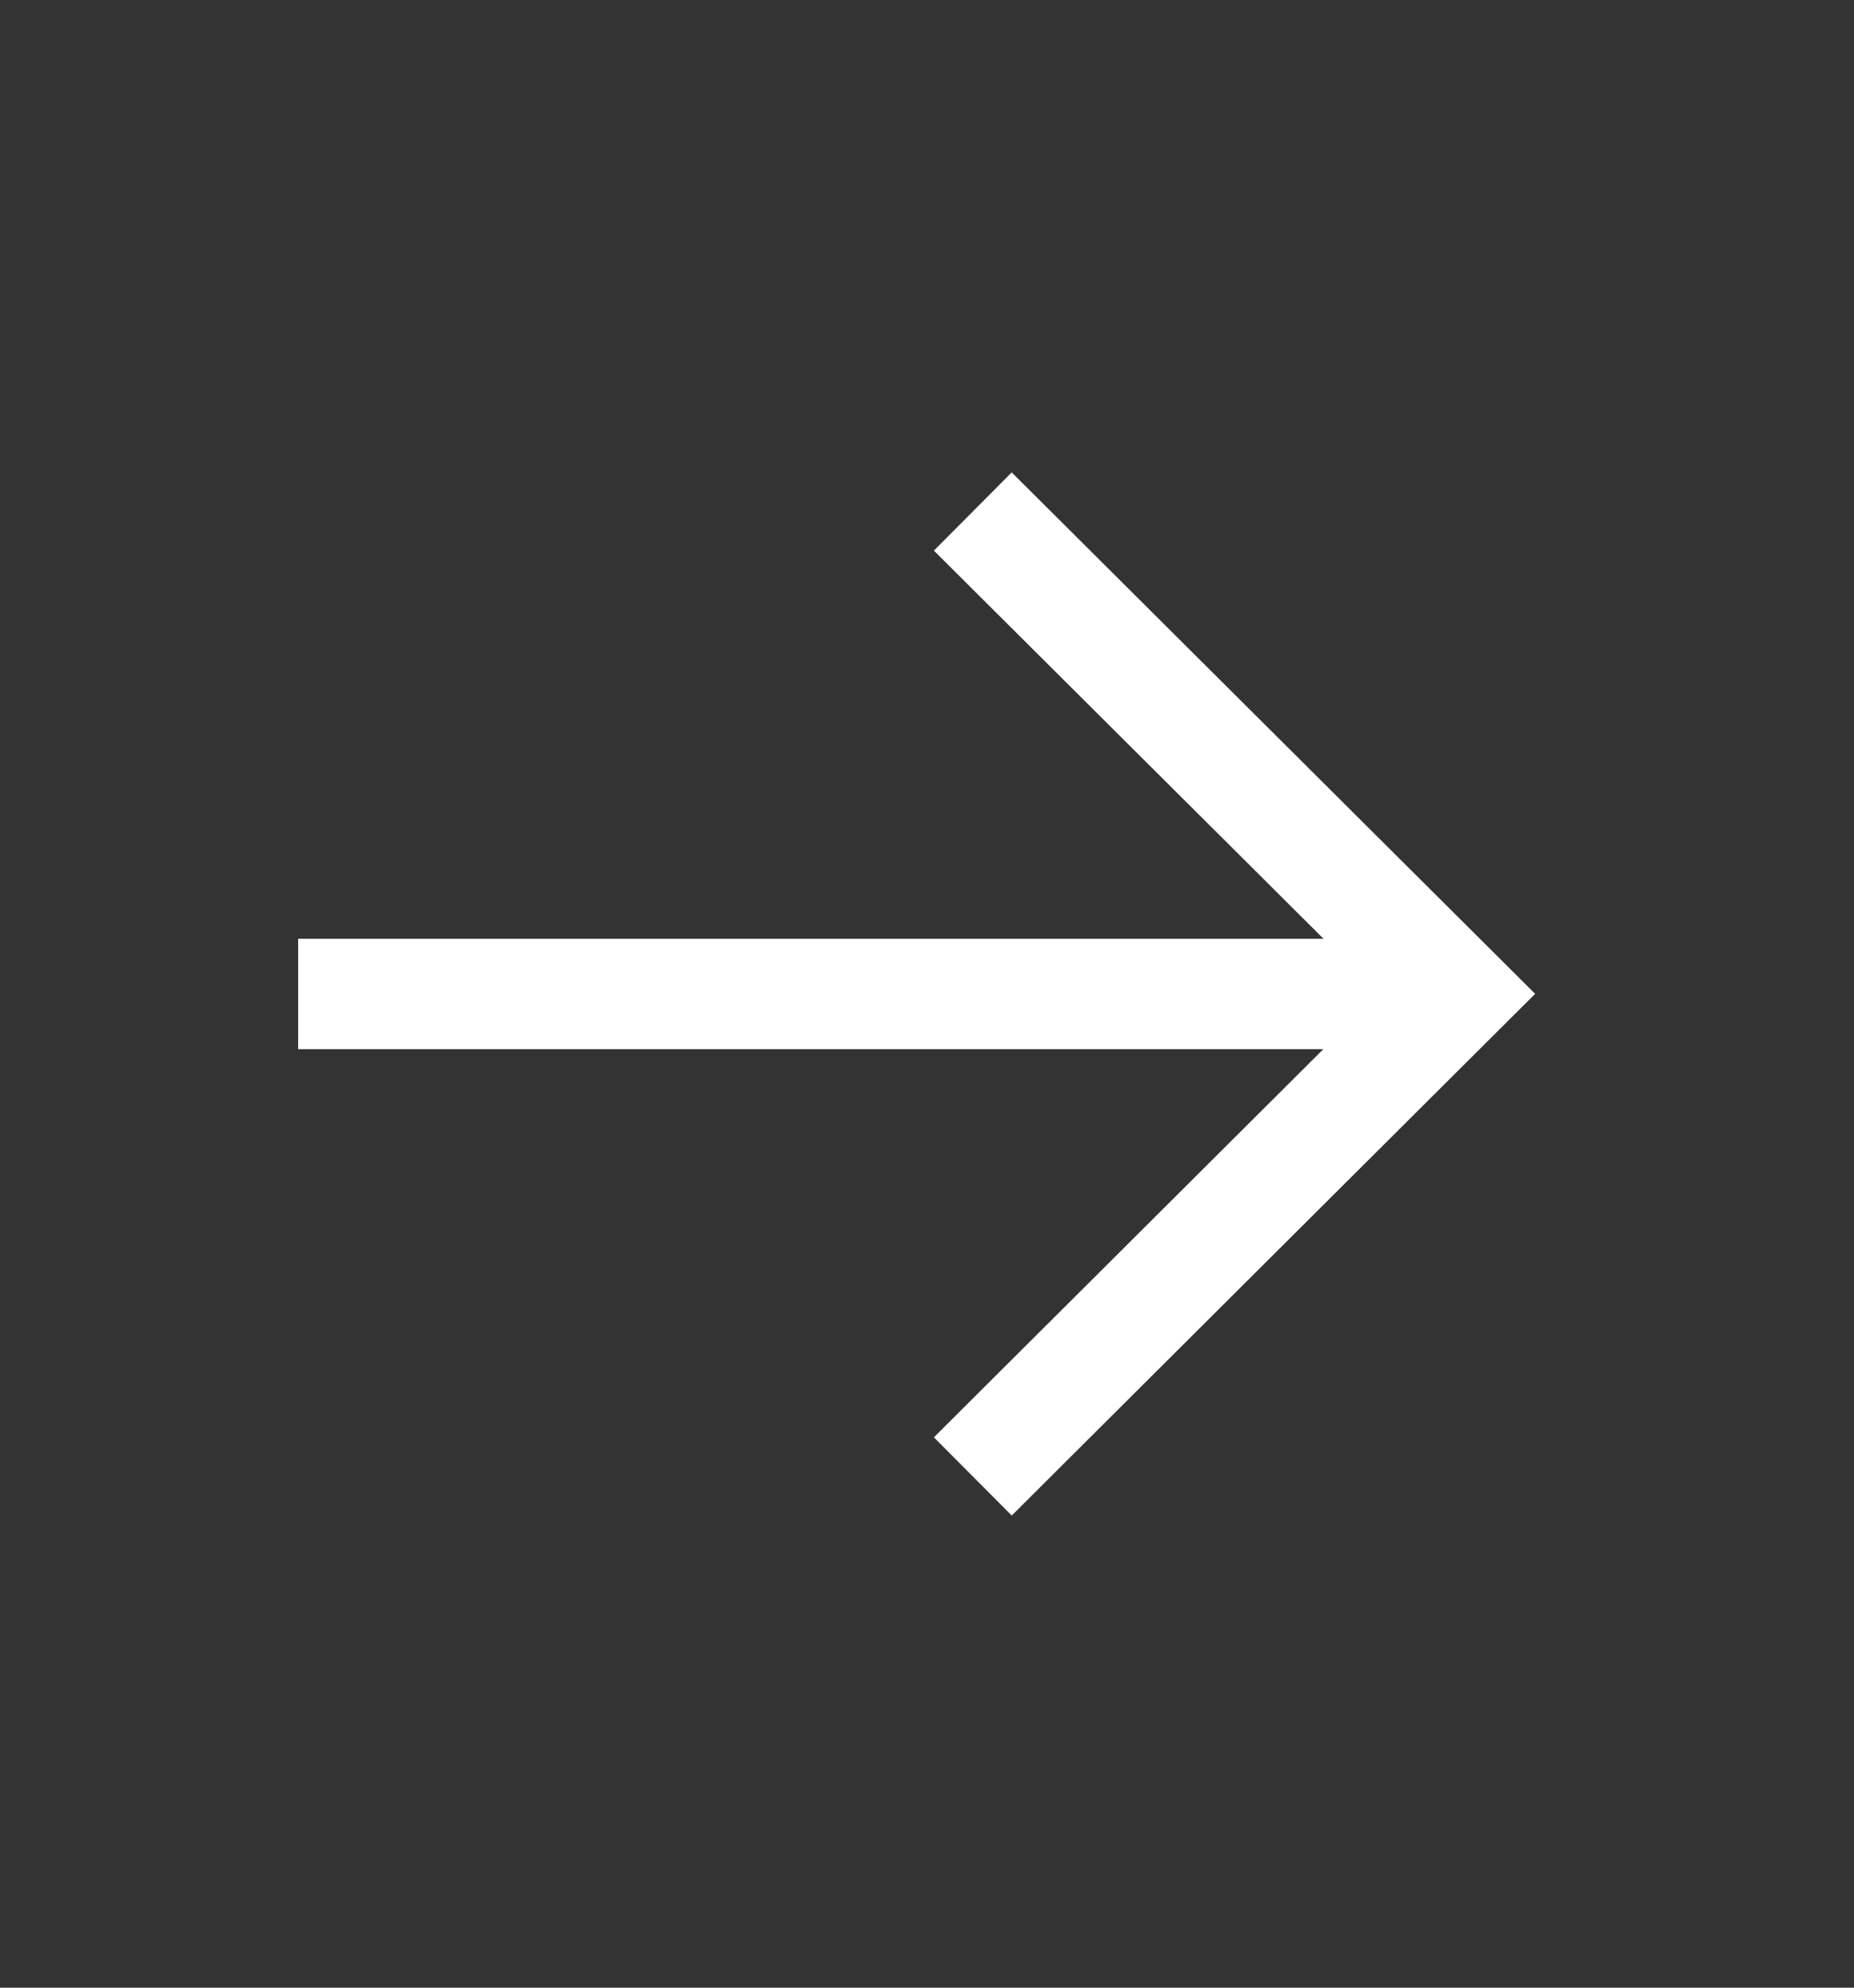 <?xml version="1.0" encoding="UTF-8"?> <svg xmlns="http://www.w3.org/2000/svg" width="14" height="15" viewBox="0 0 14 15" fill="none"><rect x="0" y="0" width="14" height="15" fill="#333333" stroke="none"/><path d="M10.668 7.501L2.668 7.501" stroke="white" stroke-width="0.833" stroke-linecap="square"></path><path d="M7.641 4.154L11.002 7.5L7.641 10.848" stroke="white" stroke-width="0.833" stroke-linecap="square"></path></svg> 